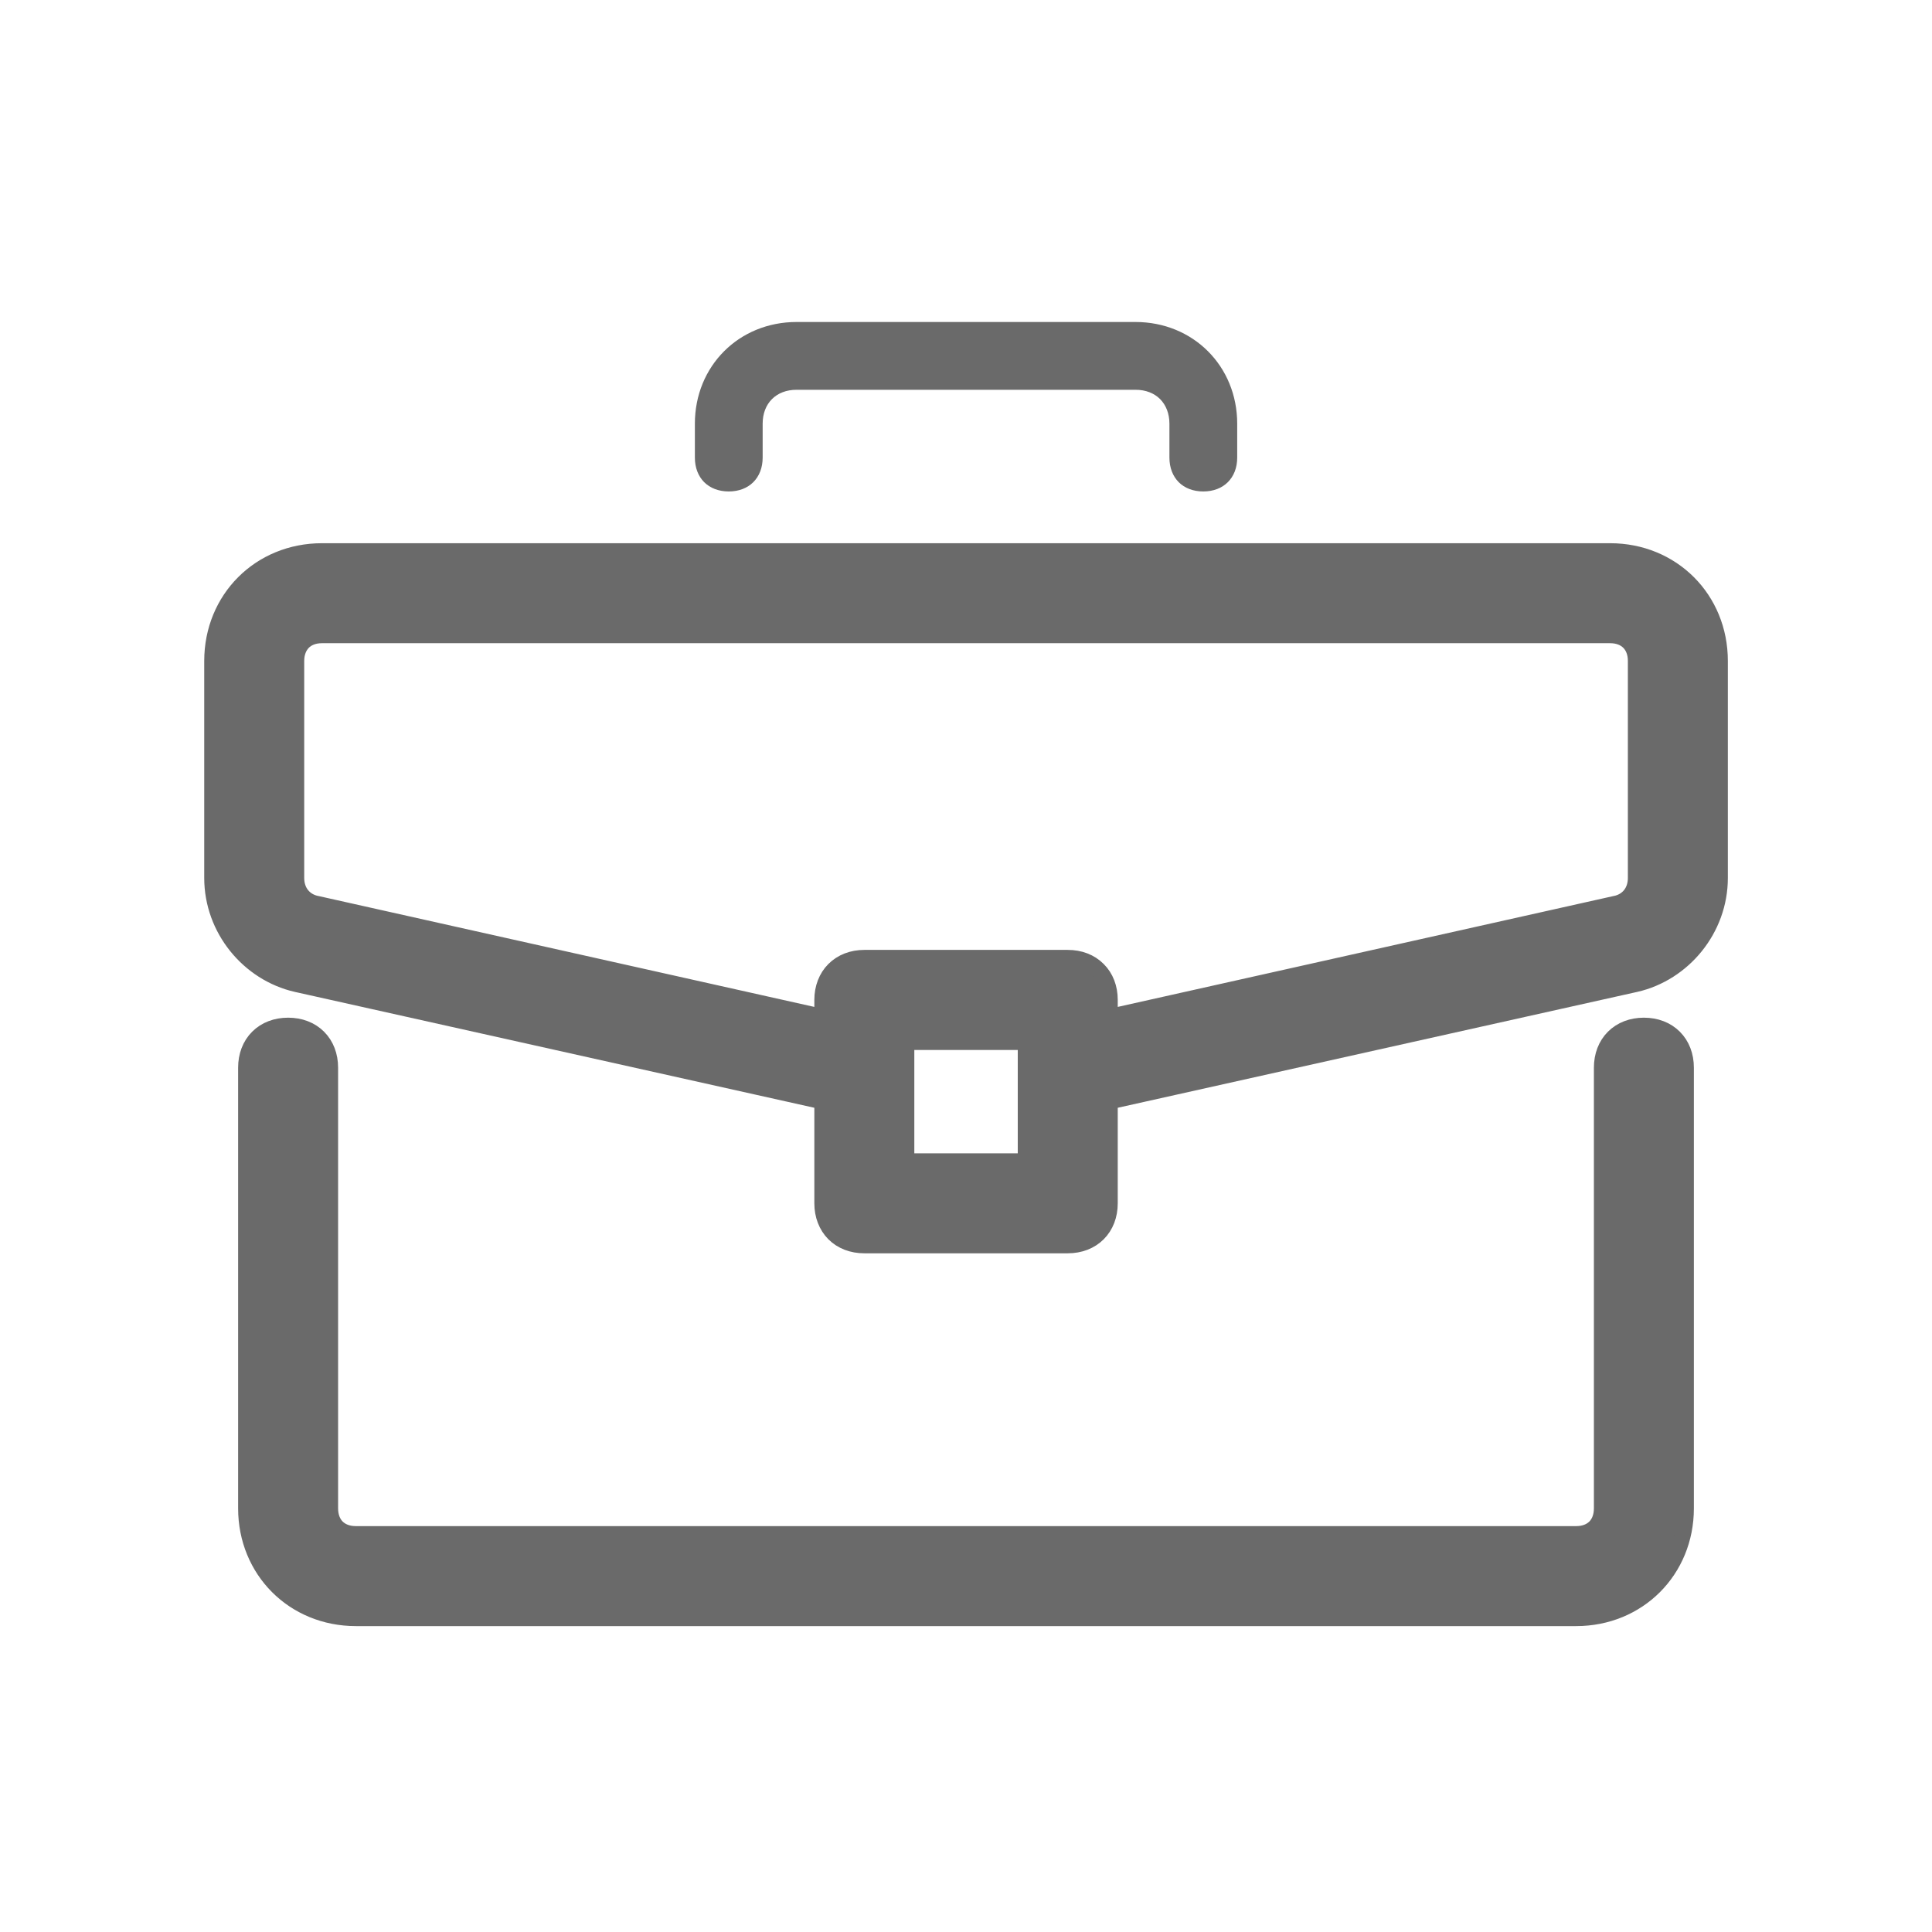 <svg width="24" height="24" viewBox="0 0 24 24" fill="none" xmlns="http://www.w3.org/2000/svg">
<g id="briefcase 1">
<g id="Group 515749">
<g id="Group">
<g id="Group_2">
<path id="Vector" d="M20.421 12.742C20.272 12.742 20.14 12.792 20.045 12.887C19.95 12.982 19.9 13.114 19.9 13.263V18.737C19.9 18.841 19.866 18.919 19.814 18.972C19.761 19.024 19.683 19.058 19.579 19.058H4.421C4.317 19.058 4.239 19.024 4.186 18.972C4.134 18.919 4.1 18.841 4.1 18.737V13.263C4.1 13.114 4.05 12.982 3.955 12.887C3.86 12.792 3.728 12.742 3.579 12.742C3.43 12.742 3.298 12.792 3.203 12.887C3.108 12.982 3.058 13.114 3.058 13.263V18.737C3.058 19.508 3.65 20.1 4.421 20.1H19.579C20.35 20.1 20.942 19.508 20.942 18.737V13.263C20.942 13.114 20.892 12.982 20.797 12.887C20.702 12.792 20.57 12.742 20.421 12.742Z" fill="#6A6A6A" stroke="#6A6A6A" stroke-width="0.2"/>
</g>
</g>
<g id="Group_3">
<g id="Group_4">
<path id="Vector_2" d="M3.683 12.224L3.684 12.224L10.216 13.681V14.948C10.216 15.097 10.267 15.229 10.361 15.324C10.456 15.419 10.588 15.469 10.737 15.469H13.264C13.413 15.469 13.545 15.419 13.64 15.324C13.735 15.229 13.785 15.097 13.785 14.948V13.681L20.317 12.224L20.318 12.224C20.91 12.088 21.364 11.543 21.364 10.906V8.211C21.364 7.44 20.772 6.848 20.001 6.848H4C3.229 6.848 2.637 7.44 2.637 8.211V10.906C2.637 11.543 3.091 12.088 3.683 12.224ZM20.065 11.229L20.065 11.229L20.063 11.229L13.785 12.633V12.421C13.785 12.272 13.735 12.14 13.64 12.046C13.545 11.95 13.413 11.9 13.264 11.9H10.737C10.588 11.9 10.456 11.951 10.361 12.046C10.267 12.14 10.216 12.273 10.216 12.421V12.633L3.938 11.229L3.938 11.229L3.936 11.229C3.776 11.197 3.679 11.072 3.679 10.906V8.211C3.679 8.107 3.714 8.029 3.766 7.976C3.818 7.924 3.897 7.89 4 7.89H20.001C20.104 7.89 20.183 7.924 20.235 7.976C20.288 8.029 20.322 8.107 20.322 8.211V10.906C20.322 11.072 20.226 11.197 20.065 11.229ZM12.743 14.427H11.258V12.943H12.743V14.427Z" fill="#6A6A6A" stroke="#6A6A6A" stroke-width="0.2"/>
</g>
</g>
<g id="Group_5">
<g id="Group_6">
<path id="Vector_3" d="M15.269 5.263V5.263V5.684C15.269 5.788 15.235 5.866 15.182 5.919C15.13 5.971 15.051 6.005 14.948 6.005C14.844 6.005 14.765 5.971 14.713 5.919C14.661 5.866 14.627 5.788 14.627 5.684V5.263C14.627 5.114 14.576 4.982 14.482 4.887C14.387 4.792 14.255 4.742 14.106 4.742H9.895C9.746 4.742 9.614 4.792 9.519 4.887C9.424 4.982 9.374 5.114 9.374 5.263V5.684C9.374 5.788 9.34 5.866 9.287 5.919C9.235 5.971 9.156 6.005 9.053 6.005C8.949 6.005 8.871 5.971 8.818 5.919C8.766 5.866 8.732 5.788 8.732 5.684V5.263C8.732 4.603 9.234 4.1 9.895 4.1H14.106C14.766 4.1 15.269 4.603 15.269 5.263Z" fill="#6A6A6A" stroke="#6A6A6A" stroke-width="0.2"/>
</g>
</g>
</g>
</g>
</svg>
